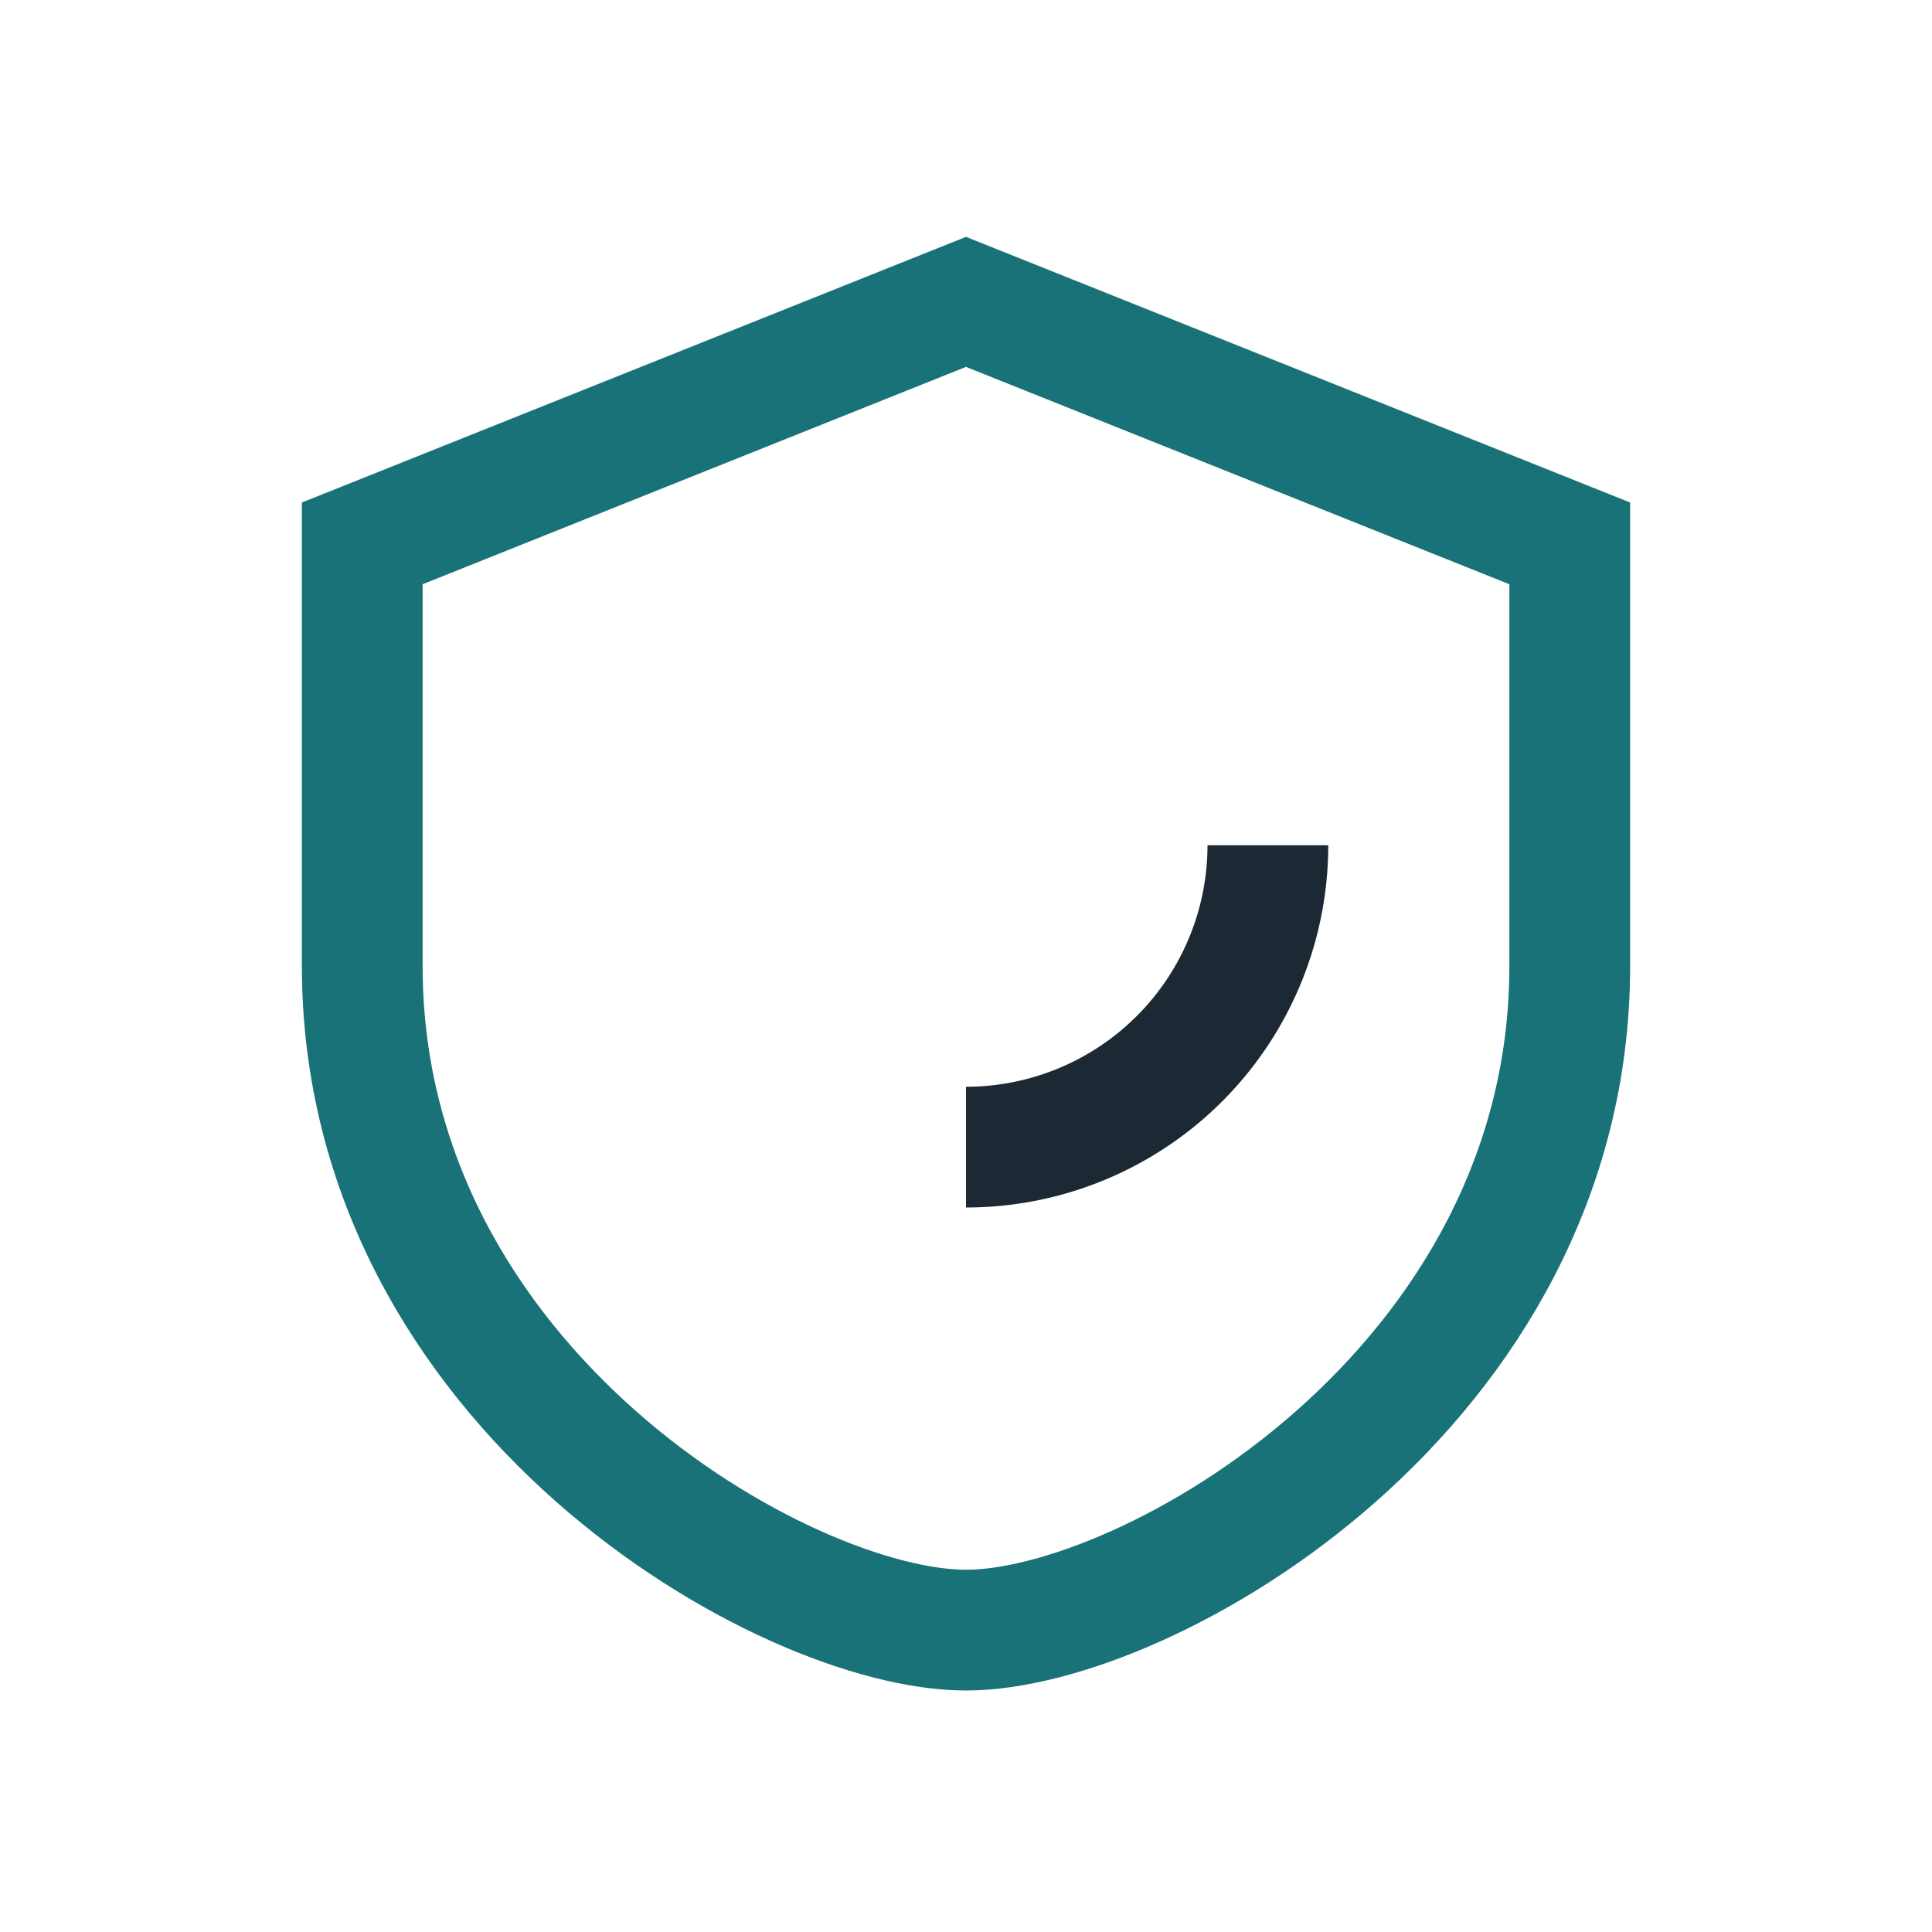 <?xml version="1.0" encoding="UTF-8"?>
<svg xmlns="http://www.w3.org/2000/svg" width="32" height="32" viewBox="0 0 32 32"><path d="M16 5l10 4v7c0 7-7 11-10 11S6 23 6 16V9l10-4z" fill="none" stroke="#197278" stroke-width="2"/><path d="M16 19a5 5 0 005-5" fill="none" stroke="#1C2833" stroke-width="2"/></svg>